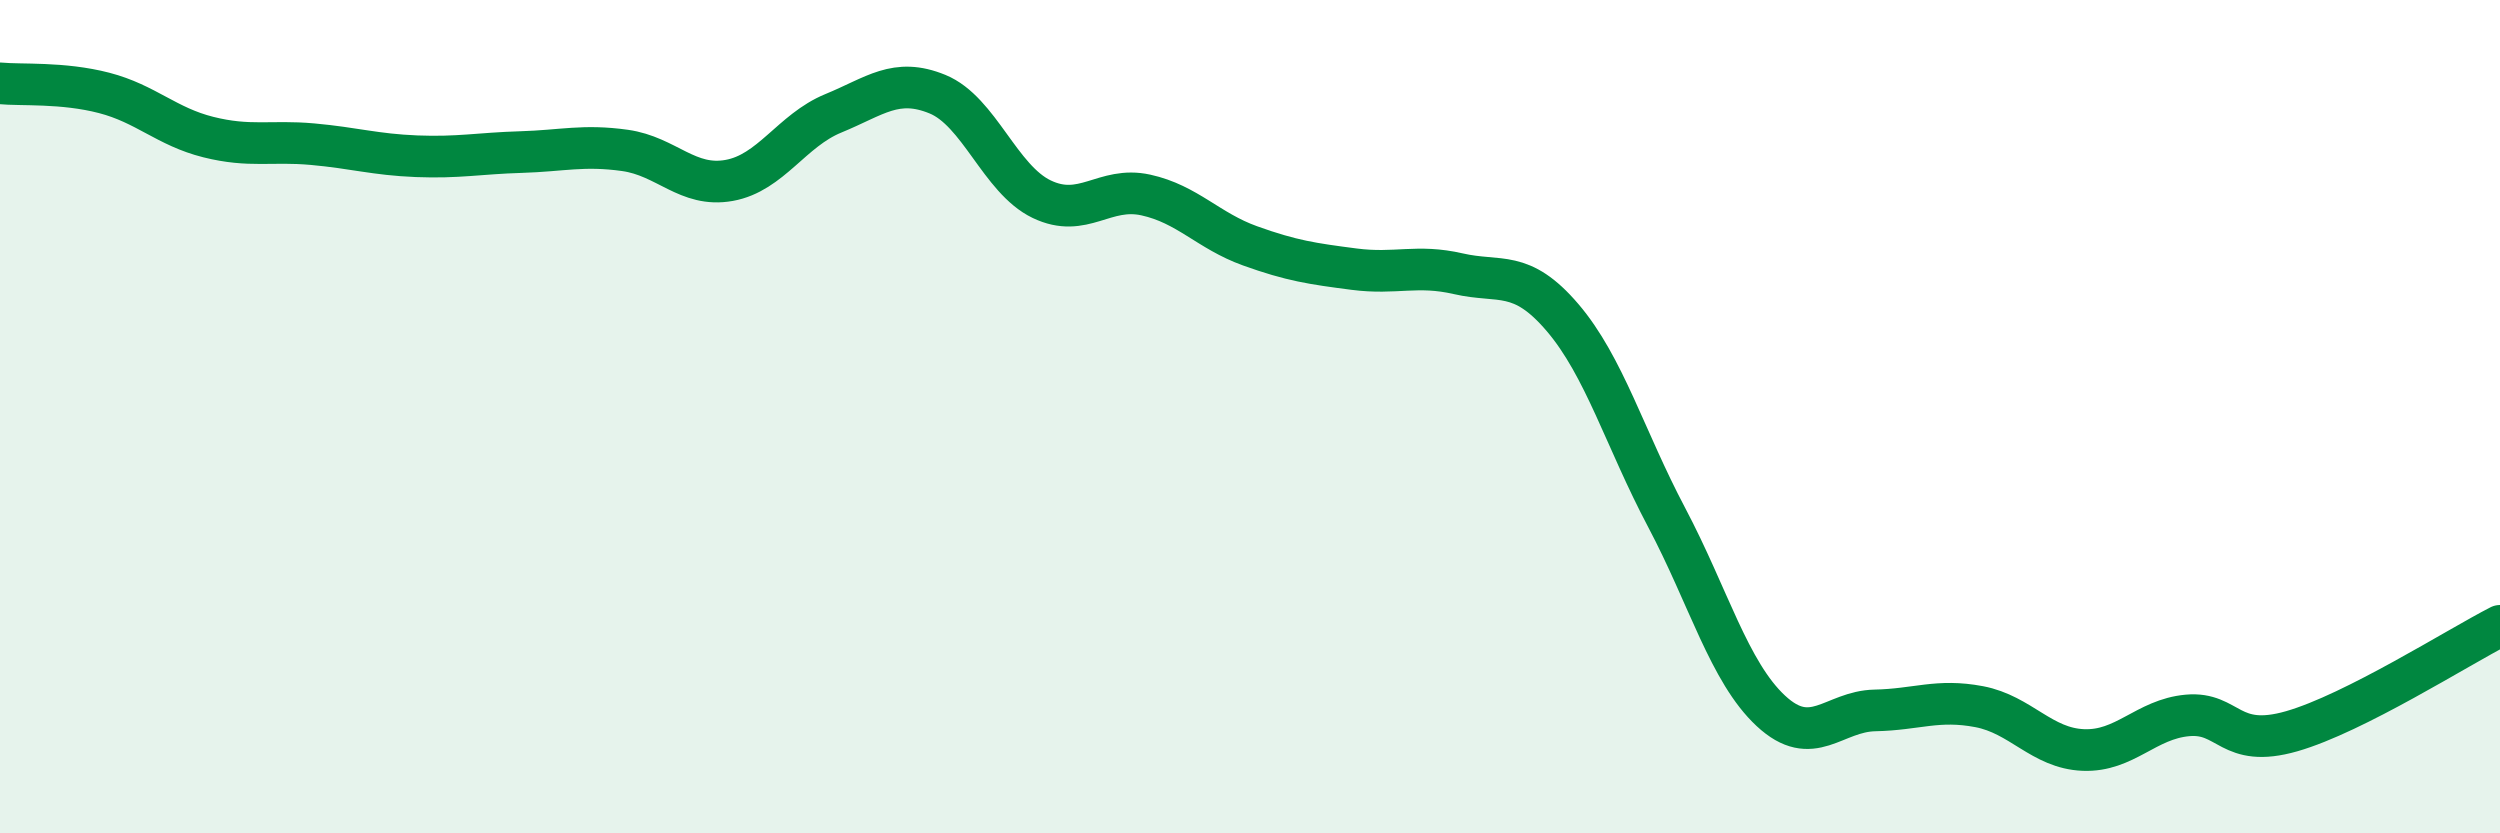 
    <svg width="60" height="20" viewBox="0 0 60 20" xmlns="http://www.w3.org/2000/svg">
      <path
        d="M 0,2 C 0.5,2.05 1.5,1.97 2.5,2.23 C 3.5,2.49 4,3.04 5,3.29 C 6,3.54 6.5,3.37 7.5,3.46 C 8.5,3.55 9,3.71 10,3.75 C 11,3.79 11.5,3.68 12.5,3.65 C 13.5,3.62 14,3.47 15,3.61 C 16,3.75 16.5,4.51 17.5,4.33 C 18.5,4.15 19,3.13 20,2.72 C 21,2.31 21.5,1.85 22.5,2.26 C 23.5,2.67 24,4.3 25,4.78 C 26,5.26 26.5,4.46 27.5,4.68 C 28.5,4.9 29,5.54 30,5.9 C 31,6.26 31.5,6.33 32.5,6.46 C 33.5,6.59 34,6.34 35,6.57 C 36,6.8 36.5,6.45 37.5,7.62 C 38.5,8.79 39,10.53 40,12.42 C 41,14.31 41.5,16.13 42.5,17.06 C 43.5,17.99 44,17.07 45,17.05 C 46,17.03 46.5,16.77 47.5,16.96 C 48.5,17.15 49,17.96 50,18 C 51,18.04 51.5,17.26 52.5,17.17 C 53.5,17.08 53.5,17.98 55,17.55 C 56.5,17.12 59,15.53 60,15.02L60 20L0 20Z"
        fill="#008740"
        opacity="0.1"
        stroke-linecap="round"
        stroke-linejoin="round"
      />
      <path
        d="M 0,2 C 0.5,2.05 1.5,1.97 2.5,2.23 C 3.5,2.49 4,3.04 5,3.29 C 6,3.54 6.5,3.37 7.5,3.46 C 8.5,3.55 9,3.71 10,3.75 C 11,3.79 11.5,3.68 12.5,3.65 C 13.5,3.62 14,3.47 15,3.61 C 16,3.75 16.5,4.51 17.5,4.33 C 18.5,4.15 19,3.13 20,2.72 C 21,2.31 21.5,1.85 22.5,2.26 C 23.5,2.67 24,4.3 25,4.78 C 26,5.26 26.5,4.46 27.5,4.68 C 28.5,4.9 29,5.54 30,5.9 C 31,6.26 31.5,6.33 32.5,6.46 C 33.5,6.59 34,6.34 35,6.57 C 36,6.8 36.5,6.45 37.5,7.62 C 38.5,8.79 39,10.53 40,12.42 C 41,14.31 41.5,16.13 42.5,17.06 C 43.5,17.99 44,17.07 45,17.05 C 46,17.03 46.5,16.77 47.5,16.96 C 48.5,17.15 49,17.96 50,18 C 51,18.04 51.5,17.26 52.5,17.17 C 53.5,17.08 53.5,17.98 55,17.55 C 56.5,17.12 59,15.53 60,15.02"
        stroke="#008740"
        stroke-width="1"
        fill="none"
        stroke-linecap="round"
        stroke-linejoin="round"
      />
    </svg>
  